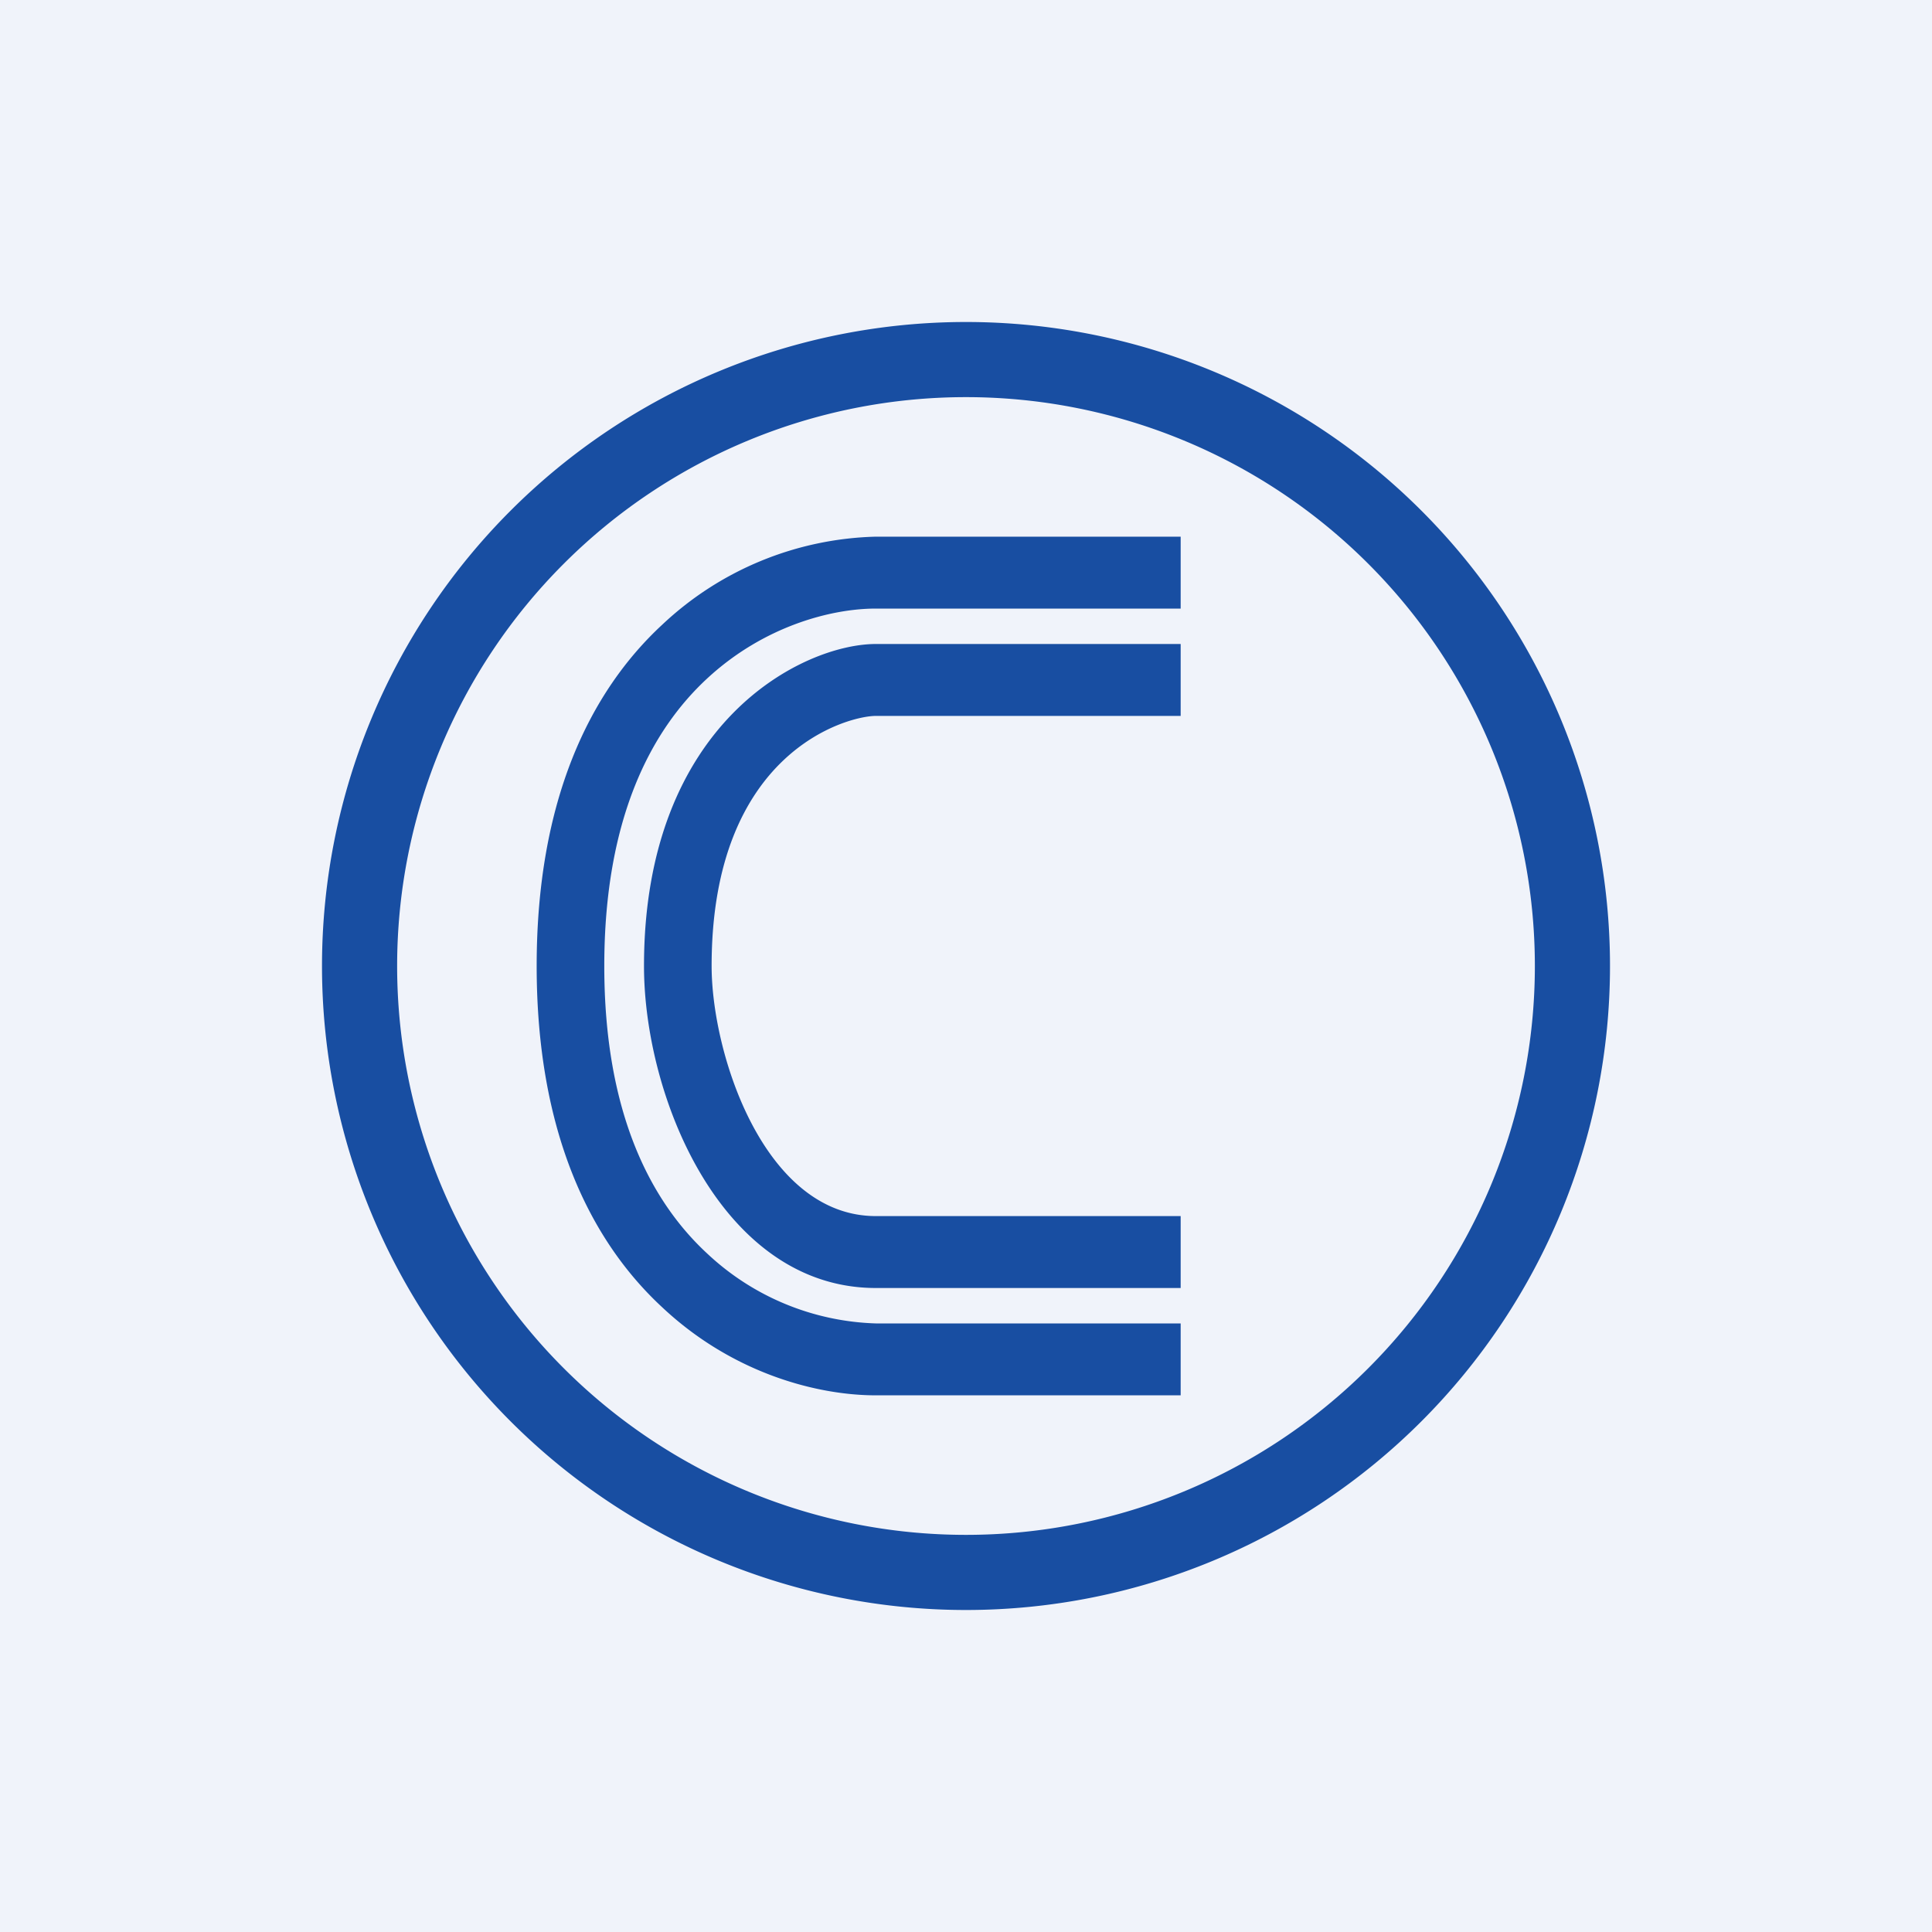 <!-- by TradingView --><svg width="18" height="18" viewBox="0 0 18 18" xmlns="http://www.w3.org/2000/svg"><path fill="#F0F3FA" d="M0 0h18v18H0z"/><path fill-rule="evenodd" d="M14.3 9A5.3 5.3 0 1 1 3.7 9a5.3 5.3 0 0 1 10.6 0Zm.7 0A6 6 0 1 1 3 9a6 6 0 0 1 12 0ZM6.59 6.32c-.52.48-.96 1.3-.96 2.68 0 1.38.44 2.2.96 2.68a2.4 2.4 0 0 0 1.57.65H11V13H8.16c-.54 0-1.33-.2-1.99-.82C5.5 11.56 5 10.55 5 9c0-1.55.5-2.56 1.17-3.18A3.01 3.01 0 0 1 8.16 5H11v.67H8.16c-.41 0-1.04.16-1.57.65Zm1.57.35C7.9 6.67 6.63 7 6.63 9c0 .82.49 2.33 1.53 2.33H11V12H8.16C6.73 12 6 10.23 6 9c0-2.28 1.49-3 2.16-3H11v.67H8.16Z" fill="#184EA2"/></svg>